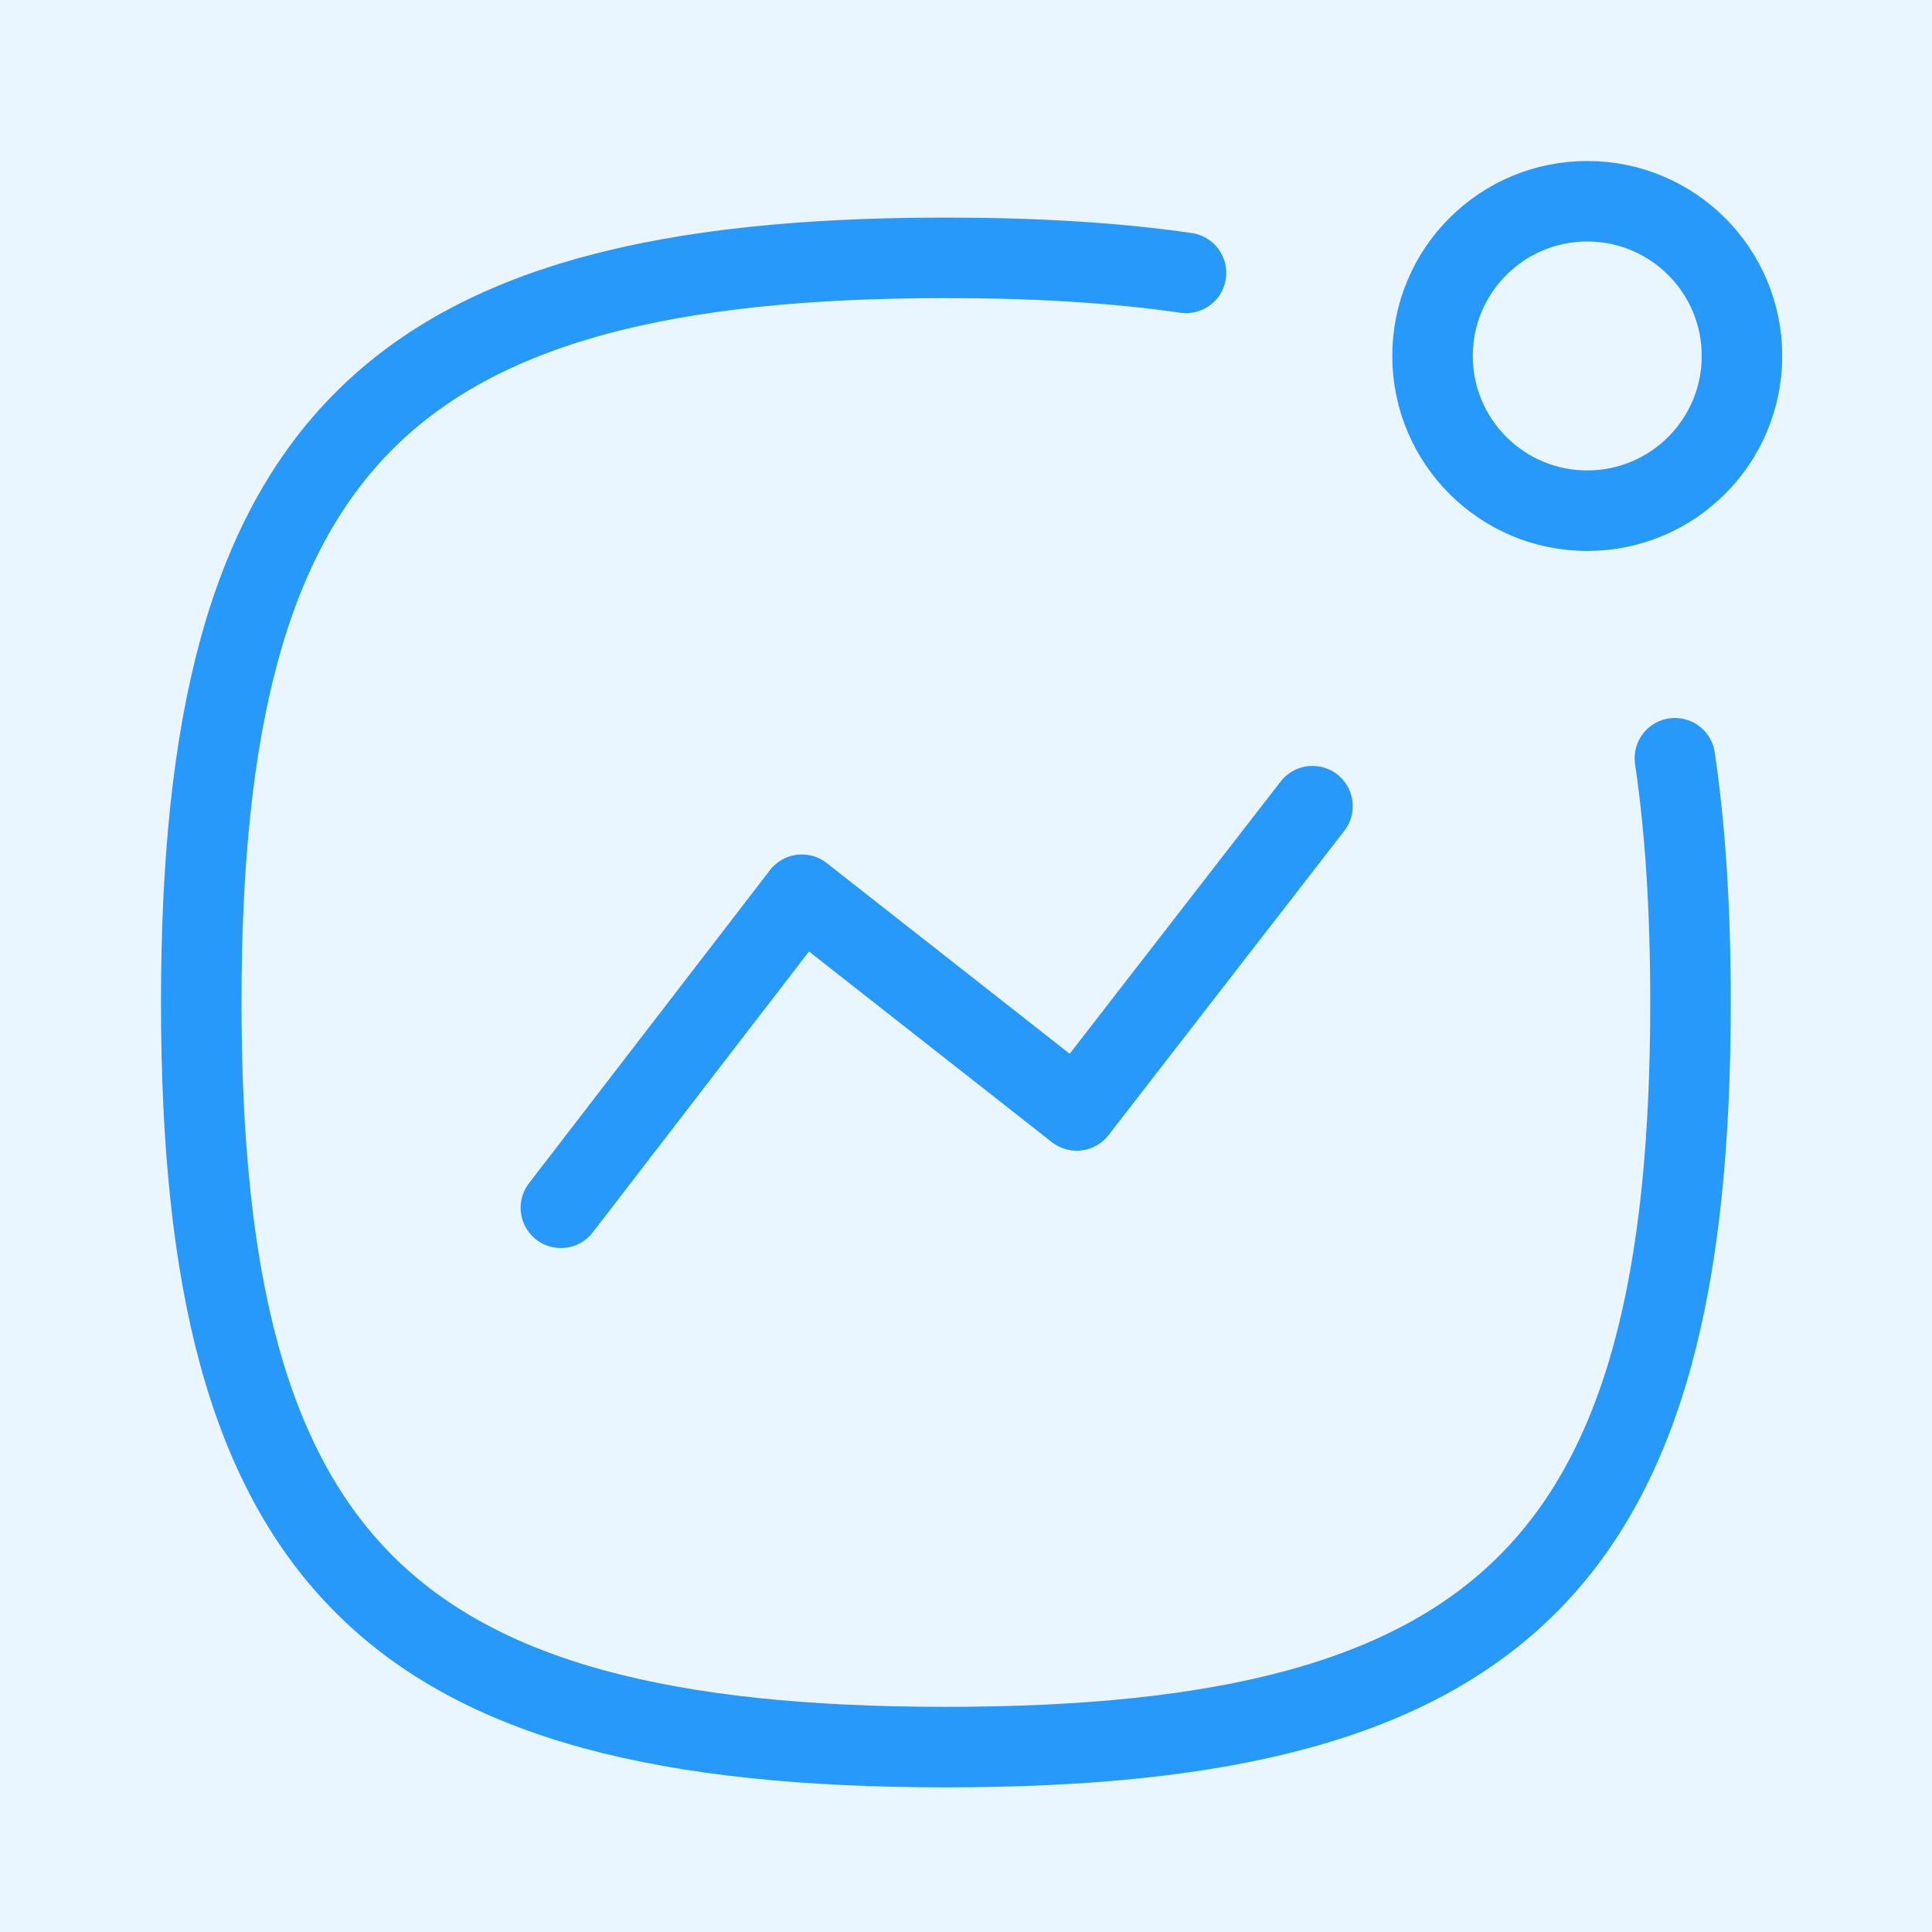 <svg width="48" height="48" viewBox="0 0 48 48" fill="none" xmlns="http://www.w3.org/2000/svg">
<rect x="0" y="0" width="48" height="48" fill="#333333" stroke="none"/>
<g clip-path="url(#clip0_1_561)">
<rect x="-13" y="-13" width="74" height="74" rx="4" fill="#E9F5FF"/>
<path d="M13.935 30.007L19.922 22.229L26.75 27.589L32.608 20.029" stroke="#2699FB" stroke-width="2" stroke-linecap="round" stroke-linejoin="round"/>
<path fill-rule="evenodd" clip-rule="evenodd" d="M39.435 5C41.559 5 43.279 6.72 43.279 8.844C43.279 10.966 41.559 12.688 39.435 12.688C37.311 12.688 35.591 10.966 35.591 8.844C35.591 6.72 37.311 5 39.435 5Z" stroke="#2699FB" stroke-width="2" stroke-linecap="round" stroke-linejoin="round"/>
<path d="M41.612 18.838C41.878 20.628 42 22.644 42 24.906C42 38.782 37.376 43.406 23.5 43.406C9.626 43.406 5 38.782 5 24.906C5 11.032 9.626 6.406 23.5 6.406C25.72 6.406 27.702 6.524 29.466 6.78" stroke="#2699FB" stroke-width="2" stroke-linecap="round" stroke-linejoin="round"/>
</g>
<defs>
<clipPath id="clip0_1_561">
<rect width="48" height="48" fill="white"/>
</clipPath>
</defs>
</svg>

